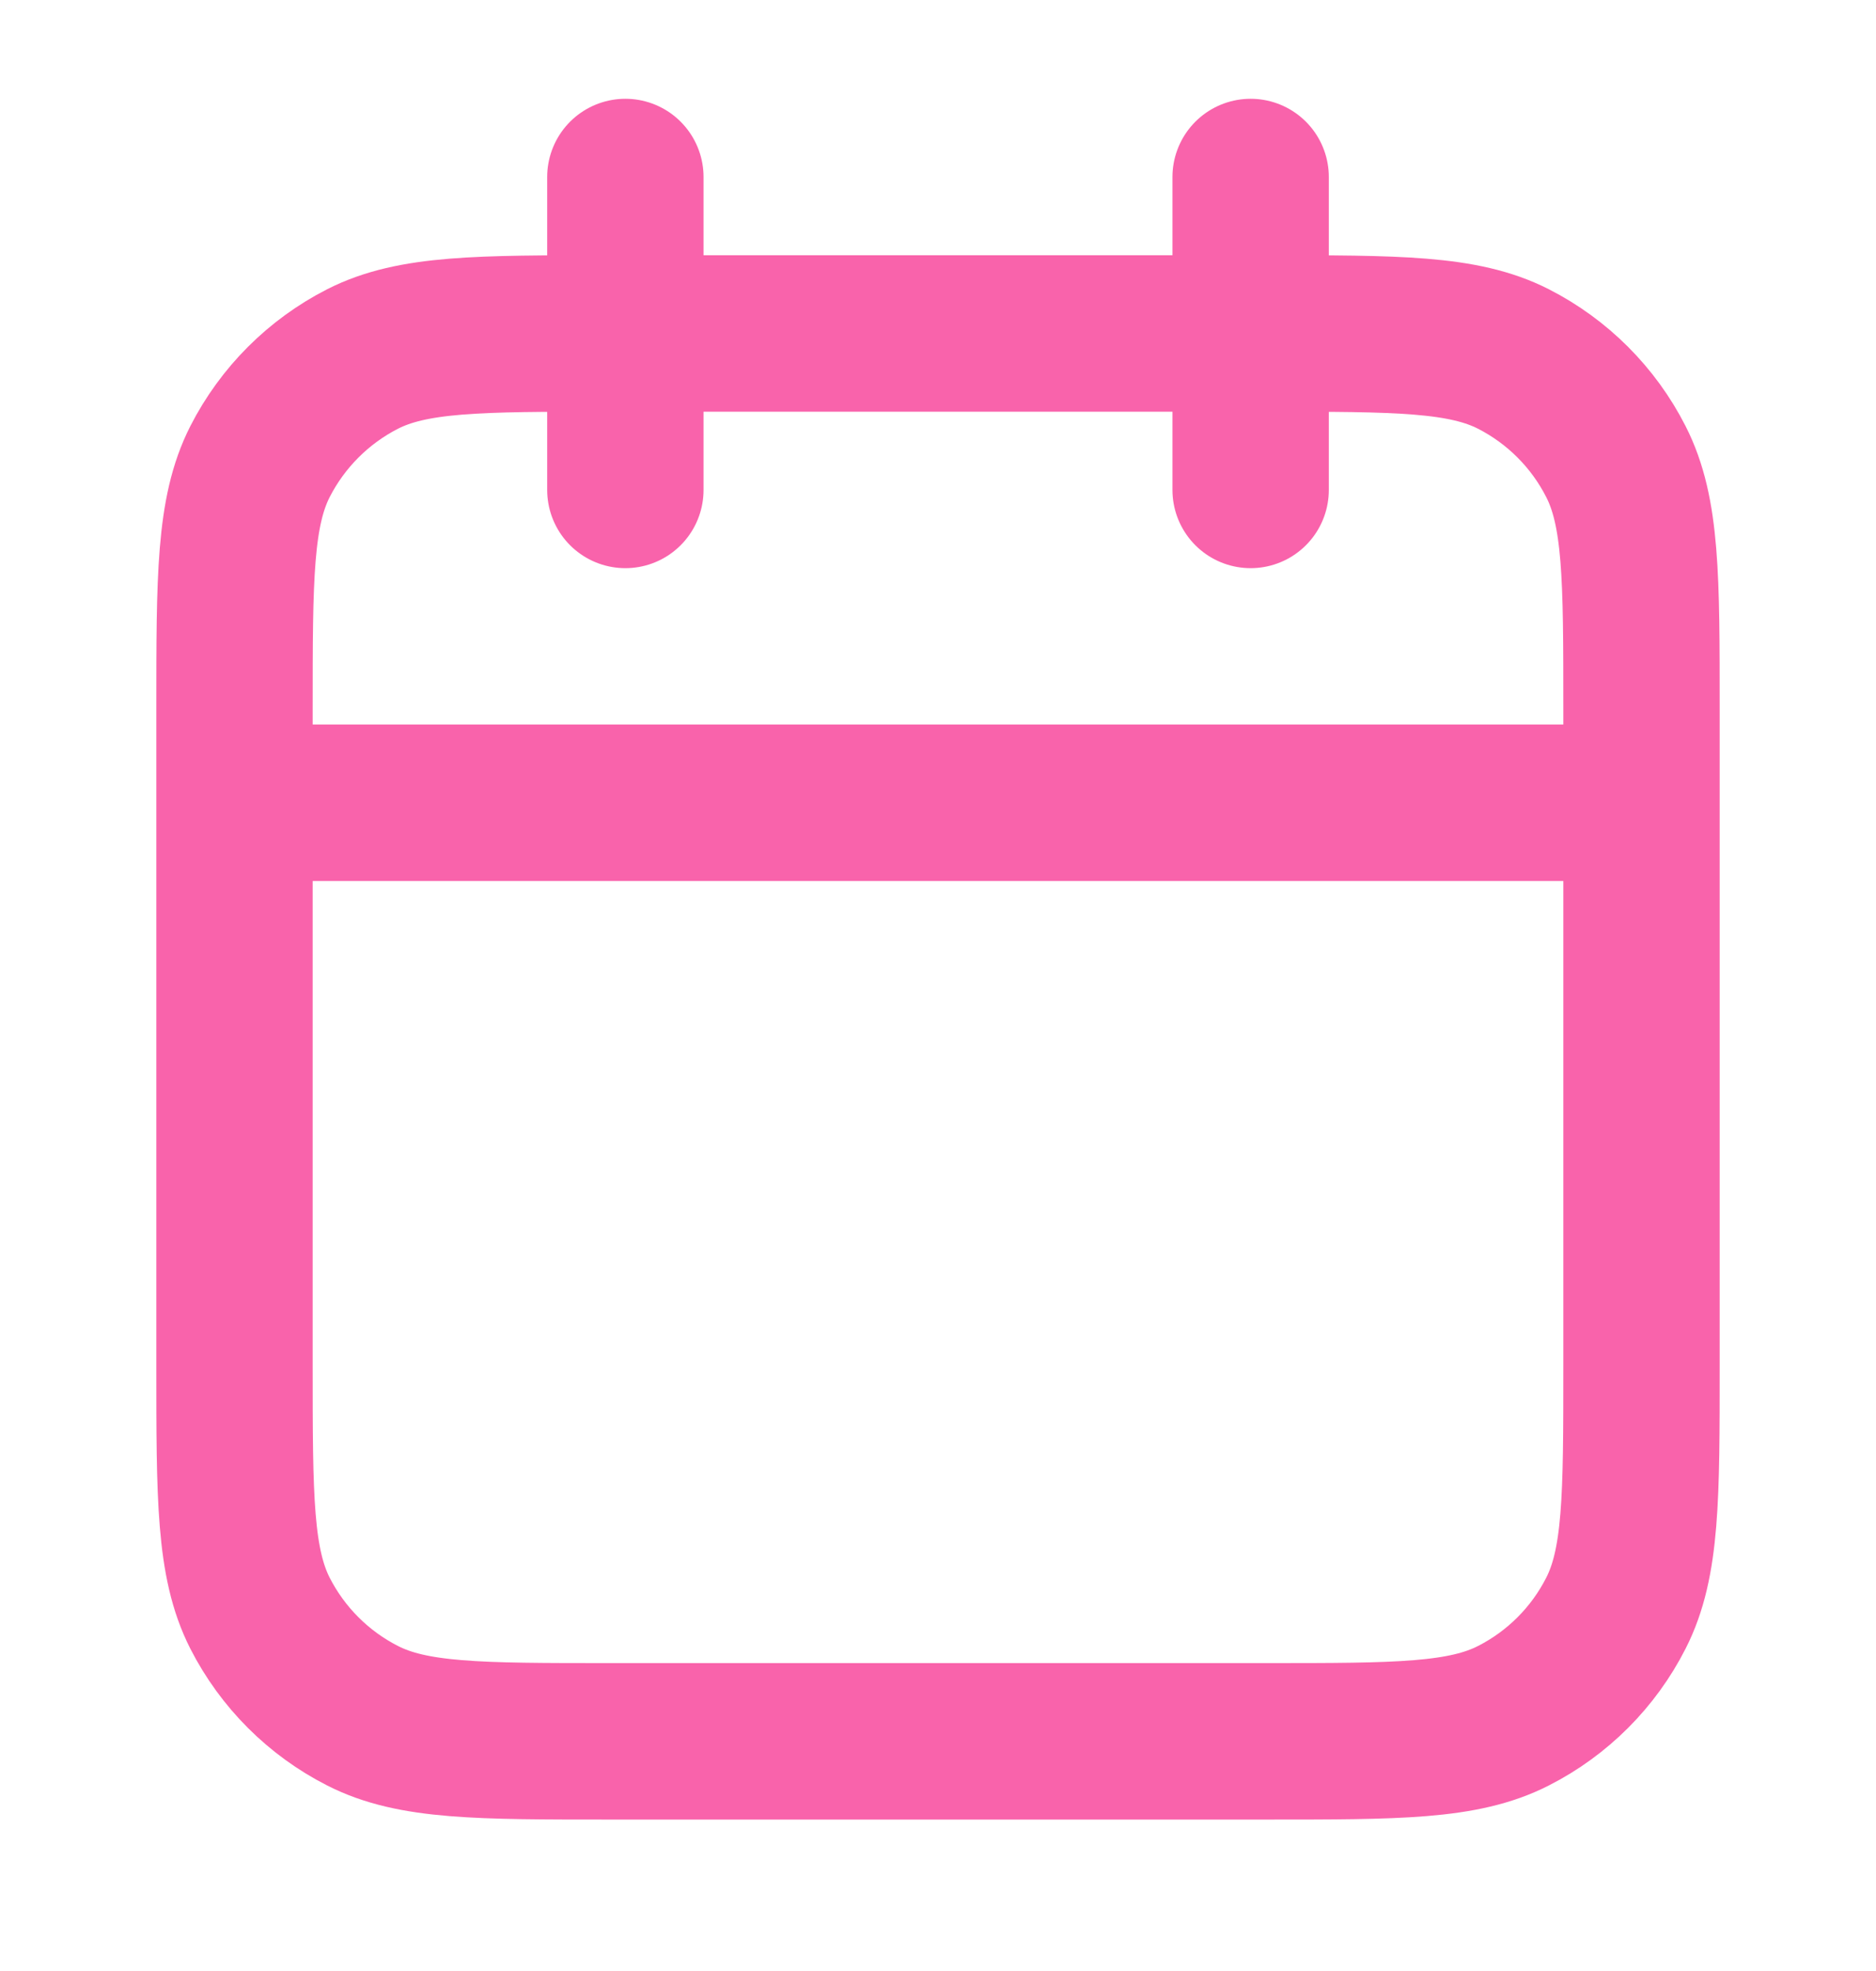 <svg width="20" height="21" viewBox="0 0 20 21" fill="none" xmlns="http://www.w3.org/2000/svg">
<path d="M17.5 8.553H2.5M13.333 1.886V5.22M6.667 1.886V5.22M6.5 18.553H13.5C14.9 18.553 15.6 18.553 16.135 18.28C16.605 18.041 16.988 17.658 17.227 17.188C17.5 16.653 17.5 15.953 17.5 14.553V7.553C17.5 6.153 17.5 5.453 17.227 4.918C16.988 4.448 16.605 4.065 16.135 3.825C15.6 3.553 14.9 3.553 13.5 3.553H6.5C5.1 3.553 4.4 3.553 3.865 3.825C3.395 4.065 3.012 4.448 2.772 4.918C2.5 5.453 2.5 6.153 2.5 7.553V14.553C2.5 15.953 2.5 16.653 2.772 17.188C3.012 17.658 3.395 18.041 3.865 18.28C4.4 18.553 5.1 18.553 6.5 18.553Z" stroke="#F963AB" stroke-width="1.667" stroke-linecap="round" stroke-linejoin="round"/>
</svg>
